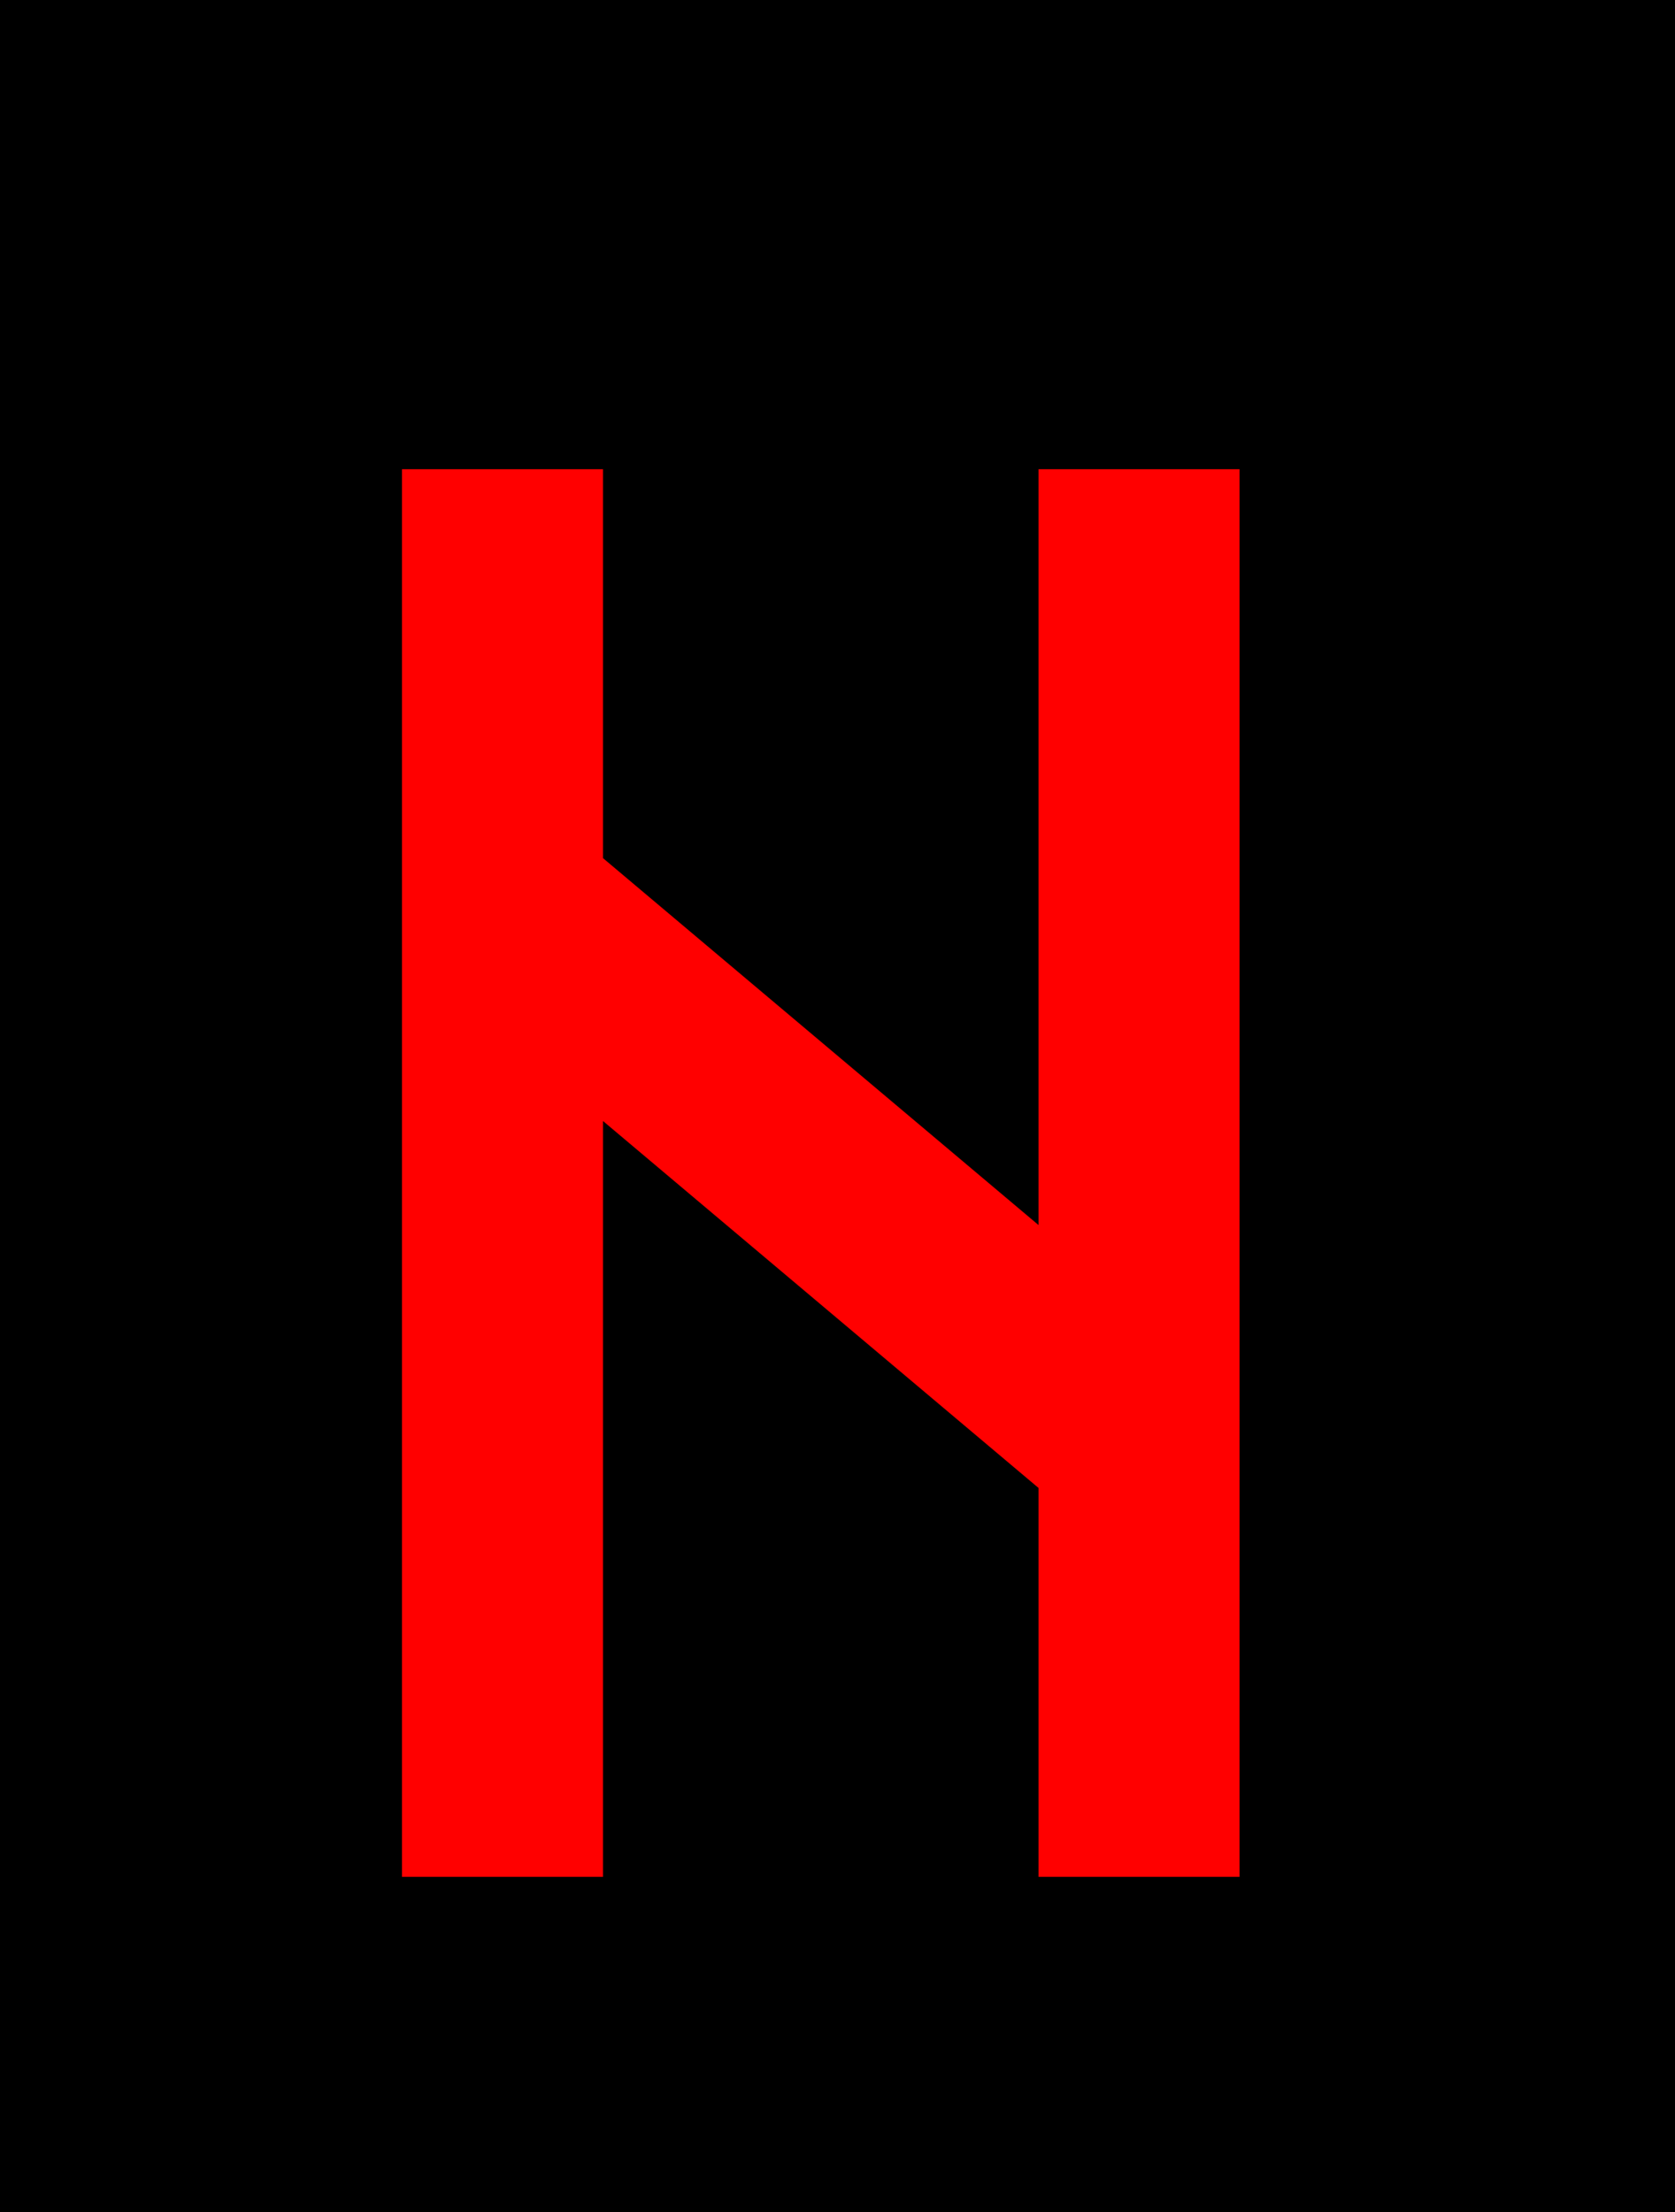 <svg xmlns="http://www.w3.org/2000/svg" width="50" height="66">
<rect fill="black" x="-10" y="-10" width="100" height="100"></rect>
<path stroke="red" fill="none" stroke-width="6" d="M15 56 L 15 14 M34 56 L 34 14 M15 27 L 34 43"></path>
</svg>